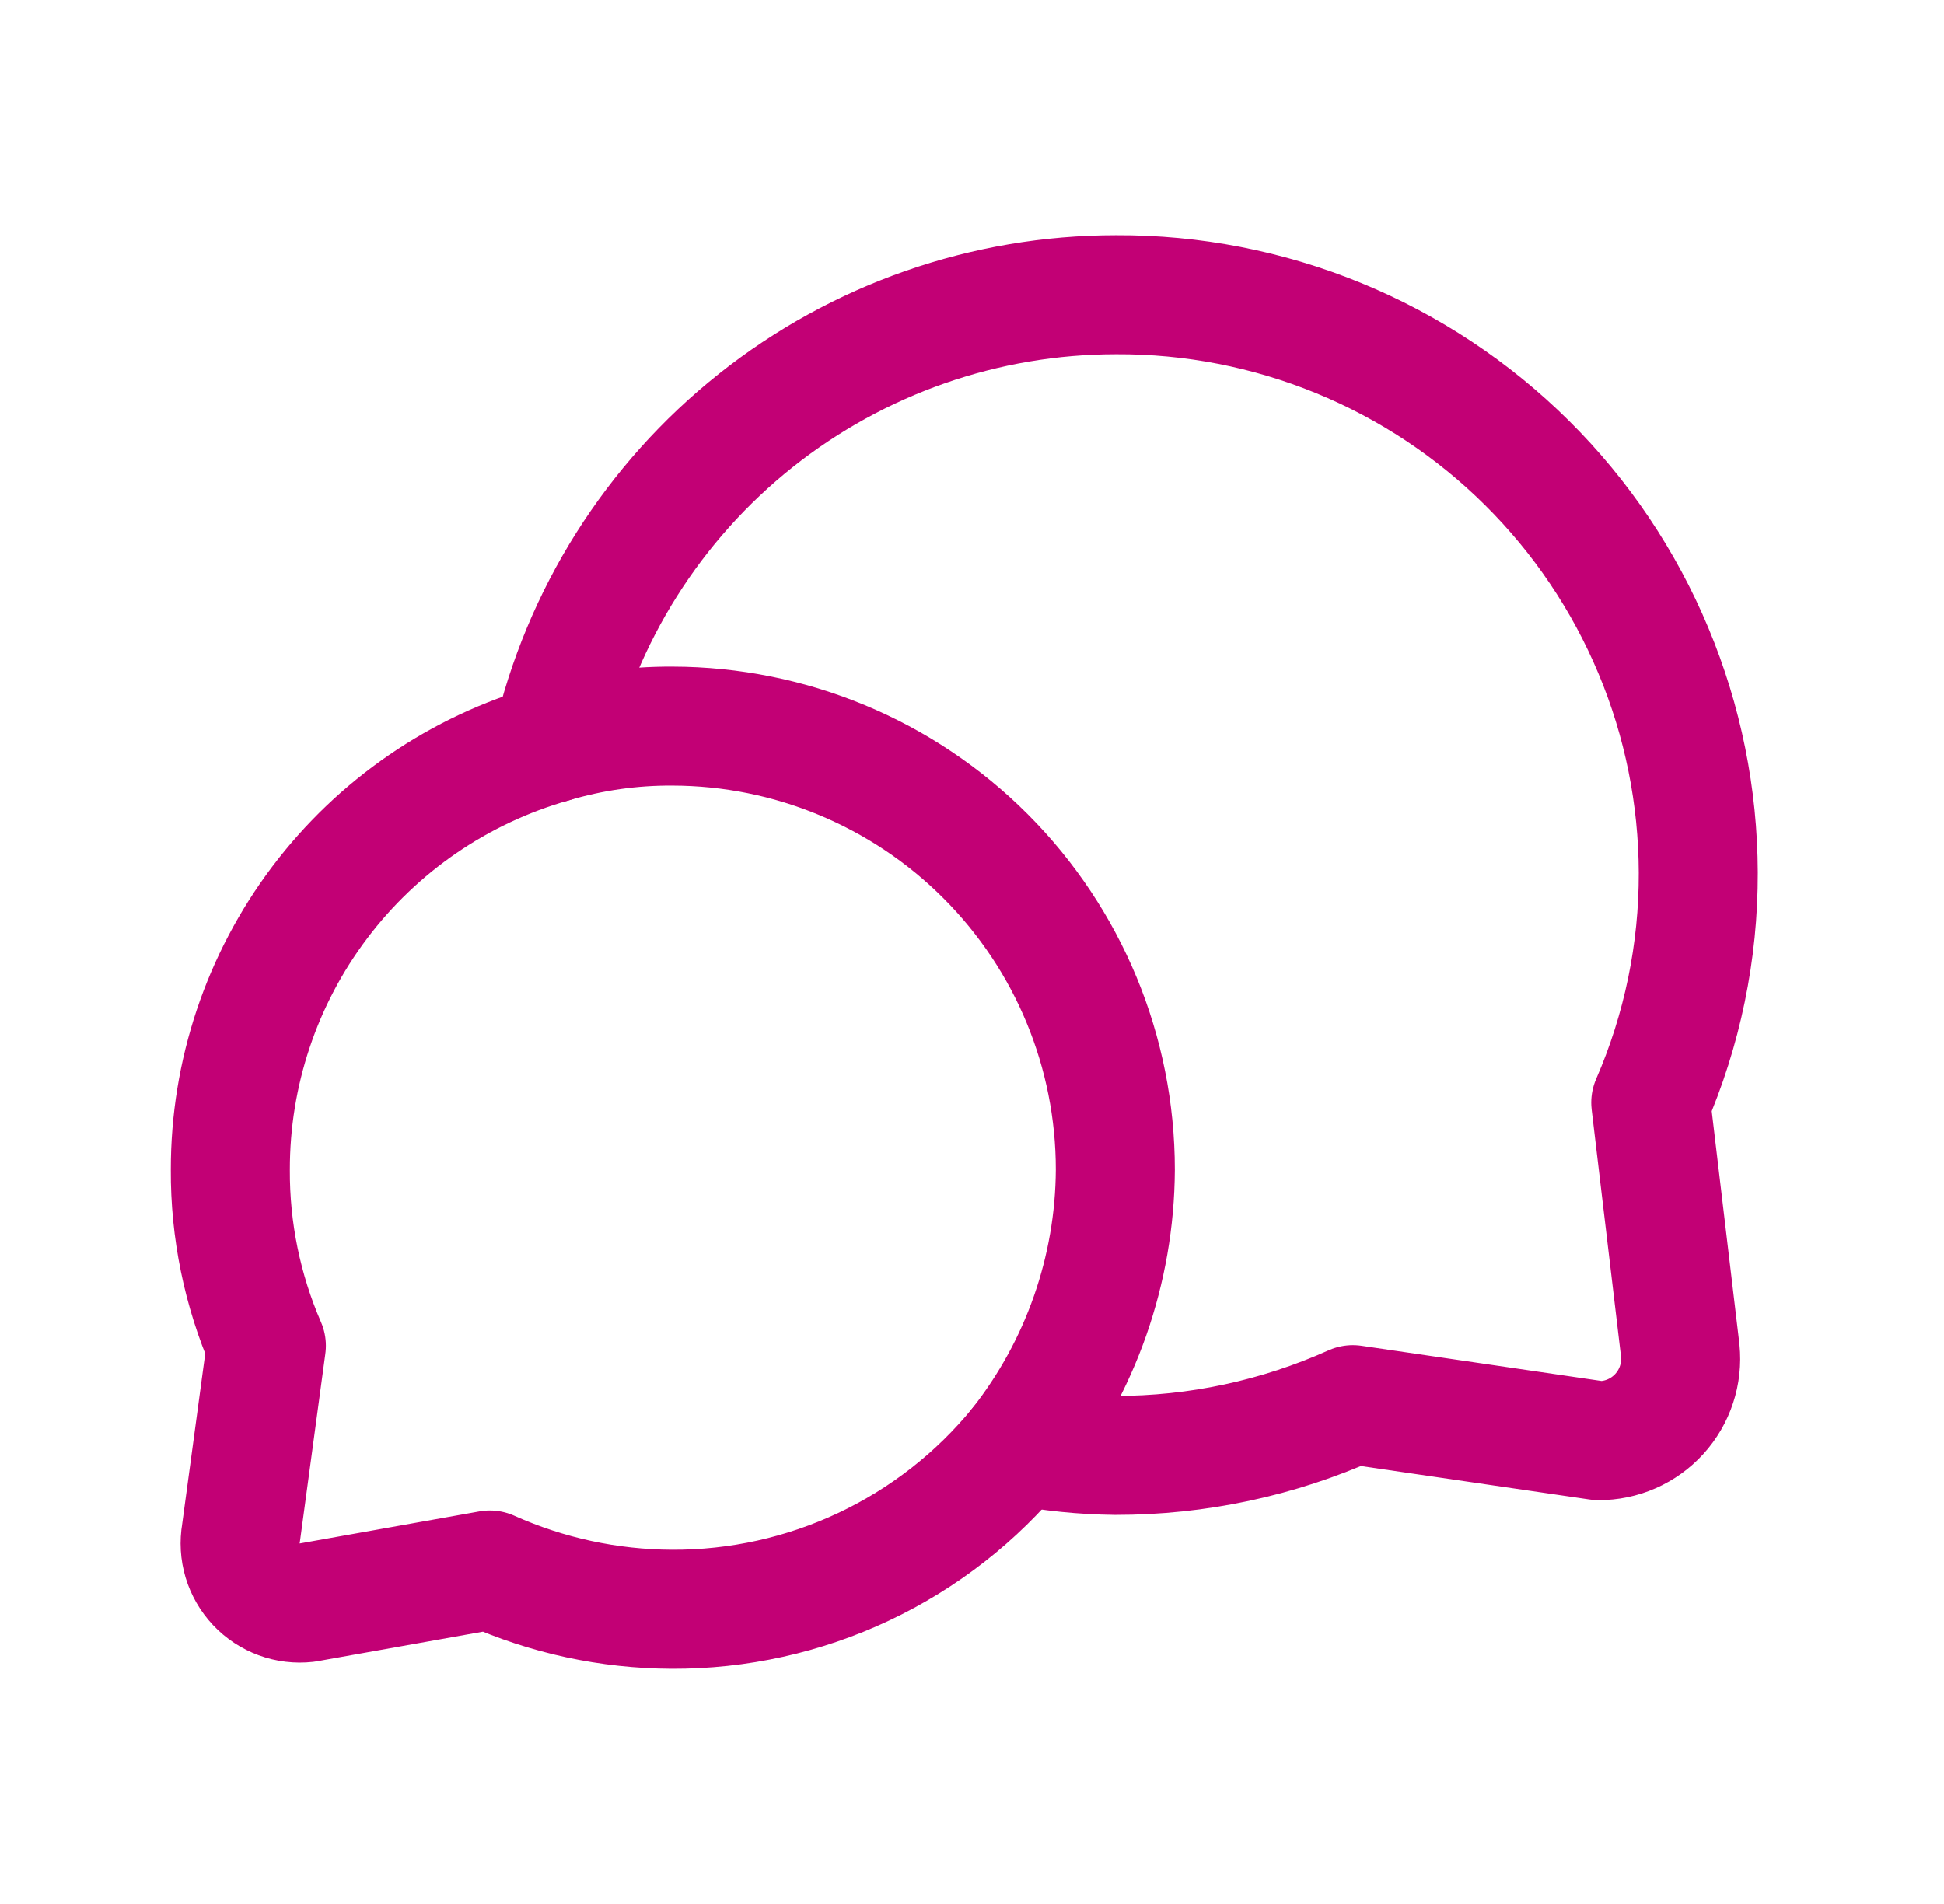 <svg width="49" height="48" viewBox="0 0 49 48" fill="none" xmlns="http://www.w3.org/2000/svg">
<path d="M25.678 36.443C26.481 36.599 27.296 36.682 28.113 36.691C30.176 36.694 32.216 36.257 34.098 35.412L40.288 36.319C40.578 36.321 40.864 36.262 41.129 36.145C41.394 36.029 41.631 35.858 41.826 35.644C42.02 35.43 42.168 35.177 42.258 34.903C42.349 34.628 42.381 34.337 42.352 34.05L41.609 27.797C42.404 25.967 42.812 23.993 42.806 21.998C42.801 20.078 42.417 18.177 41.676 16.406C40.936 14.634 39.853 13.025 38.49 11.672C37.128 10.319 35.512 9.248 33.735 8.52C31.957 7.792 30.054 7.421 28.134 7.43C24.835 7.429 21.632 8.547 19.05 10.601C16.468 12.655 14.658 15.523 13.916 18.738" stroke="#C20075" stroke-width="3" stroke-linecap="round" stroke-linejoin="round"/>
<path d="M28.113 29.489C28.099 32.014 27.242 34.461 25.678 36.443C24.62 37.74 23.285 38.784 21.771 39.498C20.257 40.212 18.603 40.578 16.929 40.57C15.35 40.563 13.789 40.226 12.348 39.58L7.725 40.405C7.493 40.431 7.258 40.403 7.039 40.322C6.82 40.241 6.622 40.111 6.462 39.941C6.302 39.77 6.183 39.565 6.116 39.342C6.049 39.118 6.035 38.882 6.075 38.651L6.714 33.926C6.107 32.526 5.798 31.015 5.806 29.489C5.803 27.059 6.594 24.693 8.058 22.753C9.521 20.813 11.578 19.403 13.916 18.738C14.9 18.445 15.923 18.299 16.95 18.305C19.912 18.31 22.752 19.491 24.845 21.588C26.938 23.685 28.113 26.526 28.113 29.489Z" stroke="#C20075" stroke-width="3" stroke-linecap="round" stroke-linejoin="round"/>
</svg>
